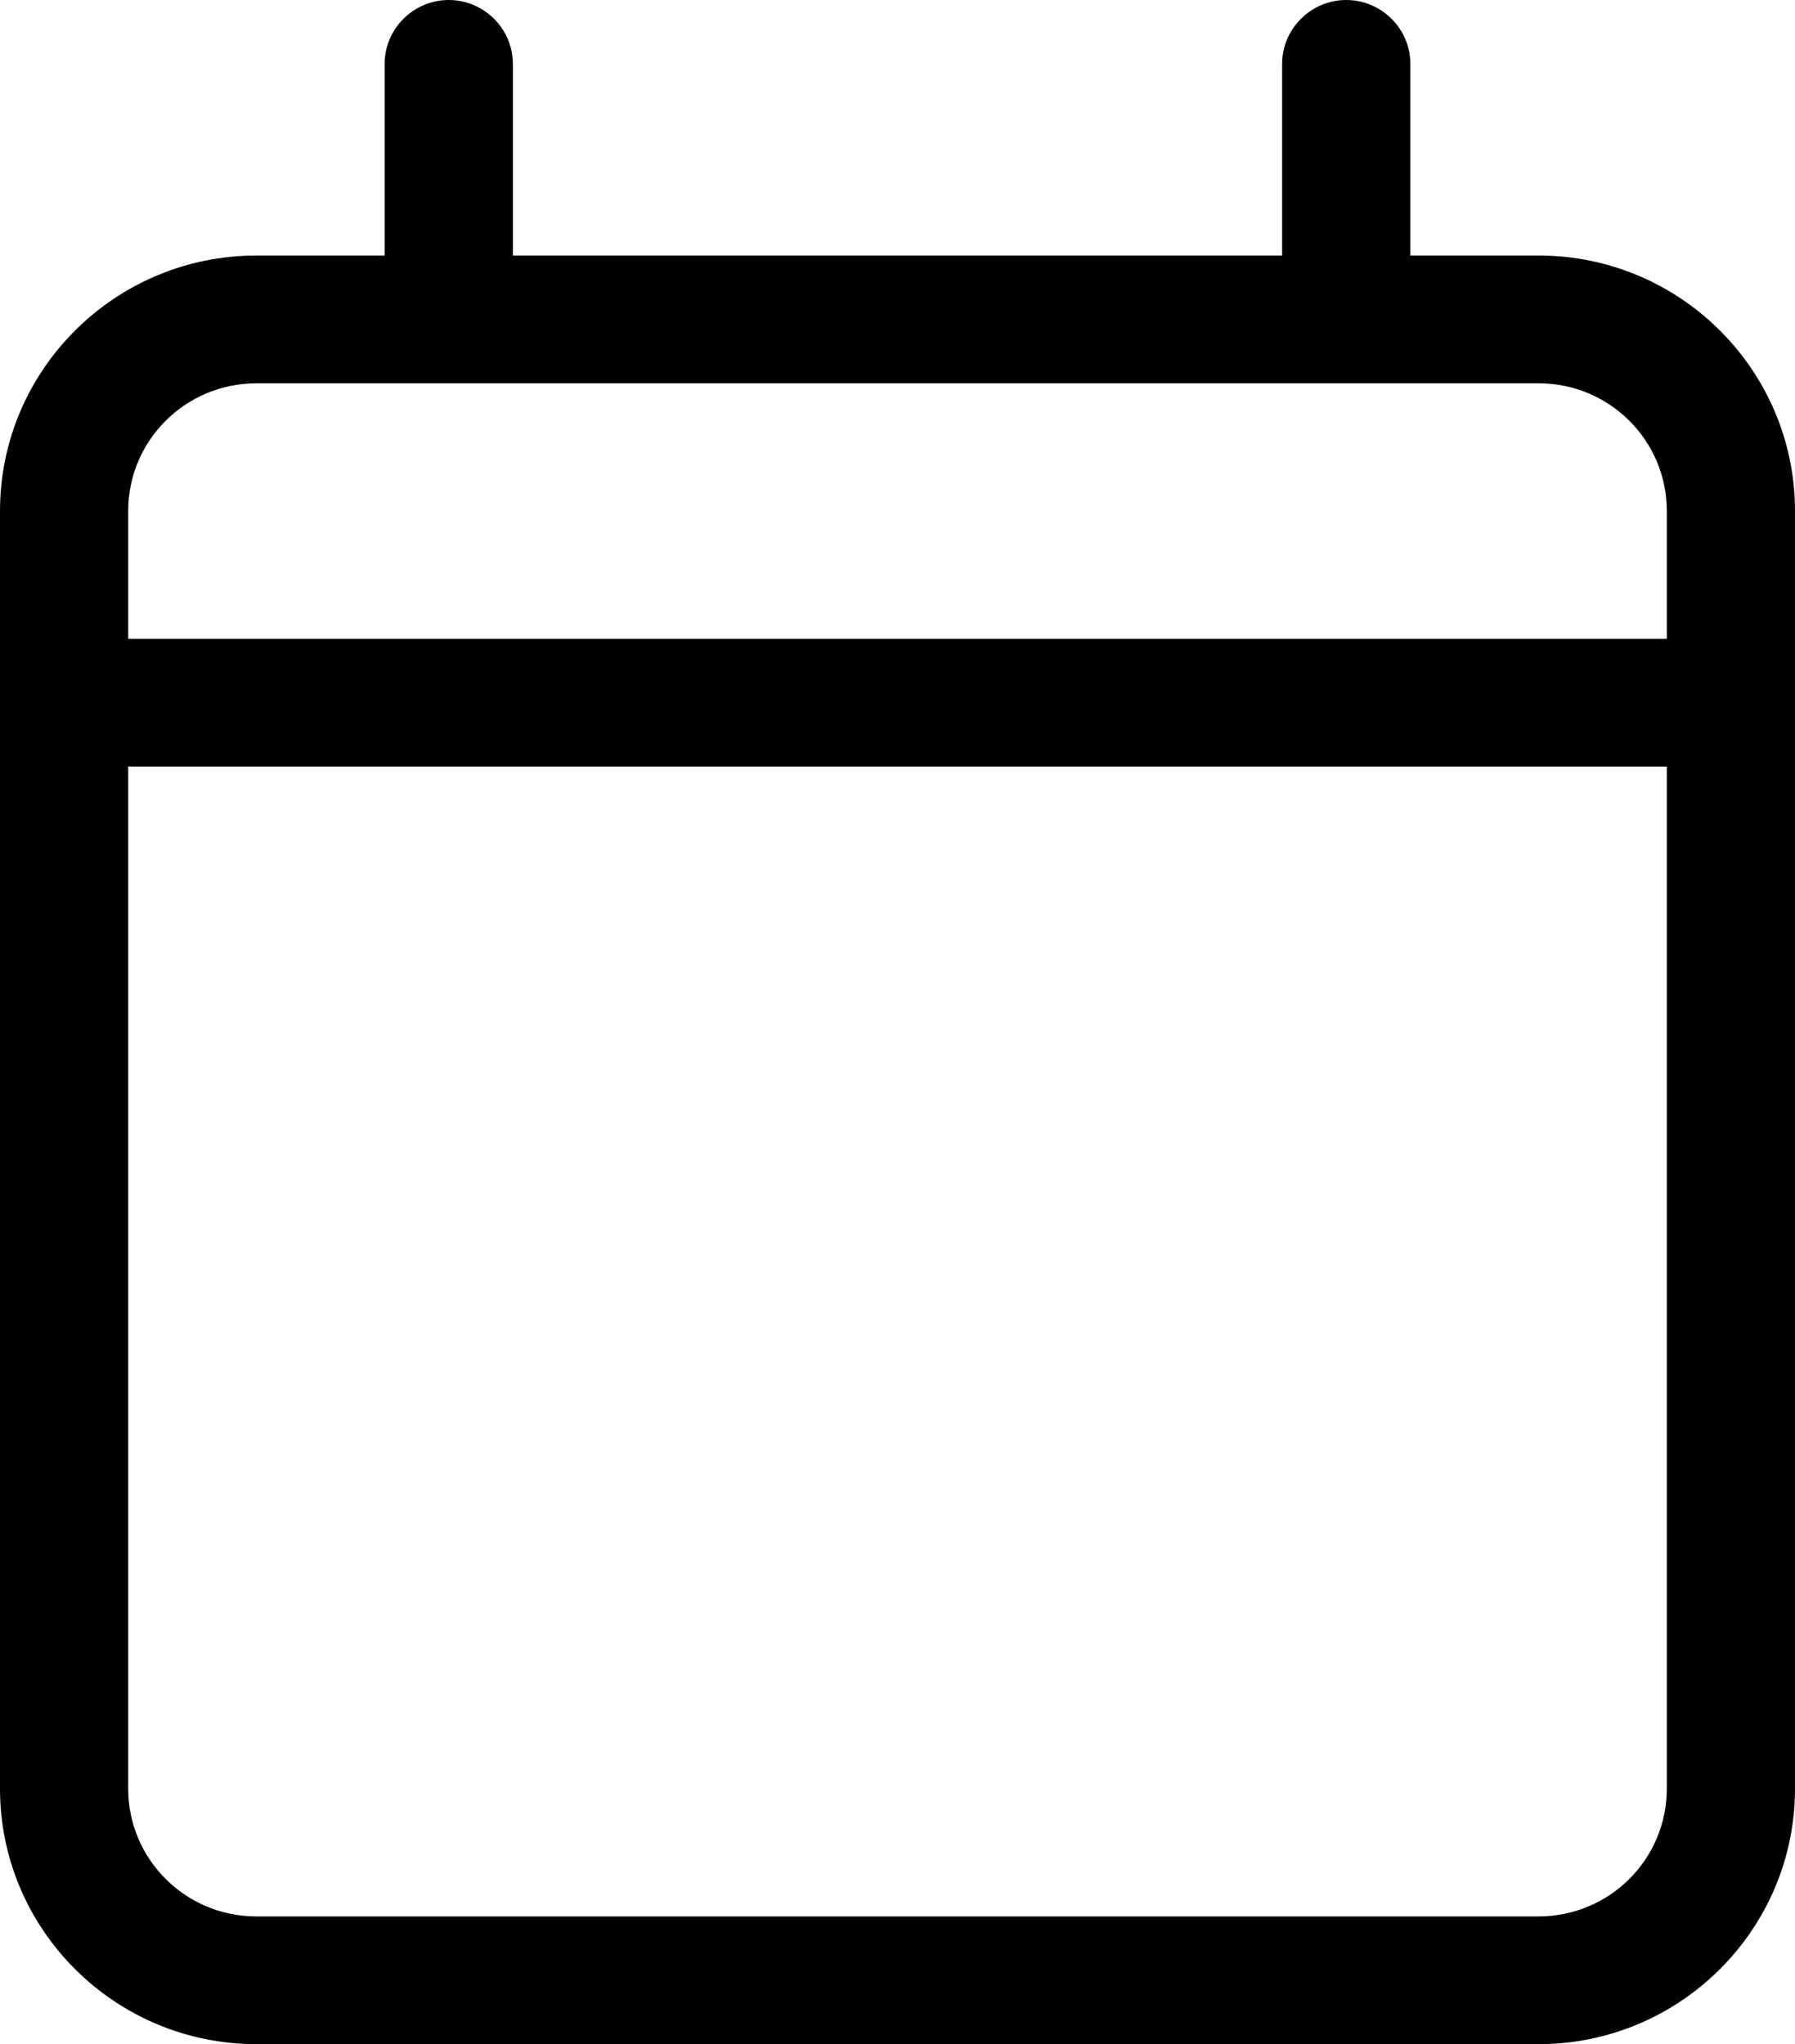 <svg width="36" height="41" viewBox="0 0 36 41" fill="none" xmlns="http://www.w3.org/2000/svg">
<path d="M9 0C9.707 0 10.286 0.577 10.286 1.281V5.125H25.714V1.281C25.714 0.577 26.293 0 27 0C27.707 0 28.286 0.577 28.286 1.281V5.125H30.857C33.694 5.125 36 7.423 36 10.25V12.812V15.375V35.875C36 38.702 33.694 41 30.857 41H5.143C2.306 41 0 38.702 0 35.875V15.375V12.812V10.25C0 7.423 2.306 5.125 5.143 5.125H7.714V1.281C7.714 0.577 8.293 0 9 0ZM33.429 15.375H2.571V35.875C2.571 37.292 3.721 38.438 5.143 38.438H30.857C32.279 38.438 33.429 37.292 33.429 35.875V15.375ZM30.857 7.688H5.143C3.721 7.688 2.571 8.833 2.571 10.25V12.812H33.429V10.25C33.429 8.833 32.279 7.688 30.857 7.688Z" fill="black"/>
</svg>
